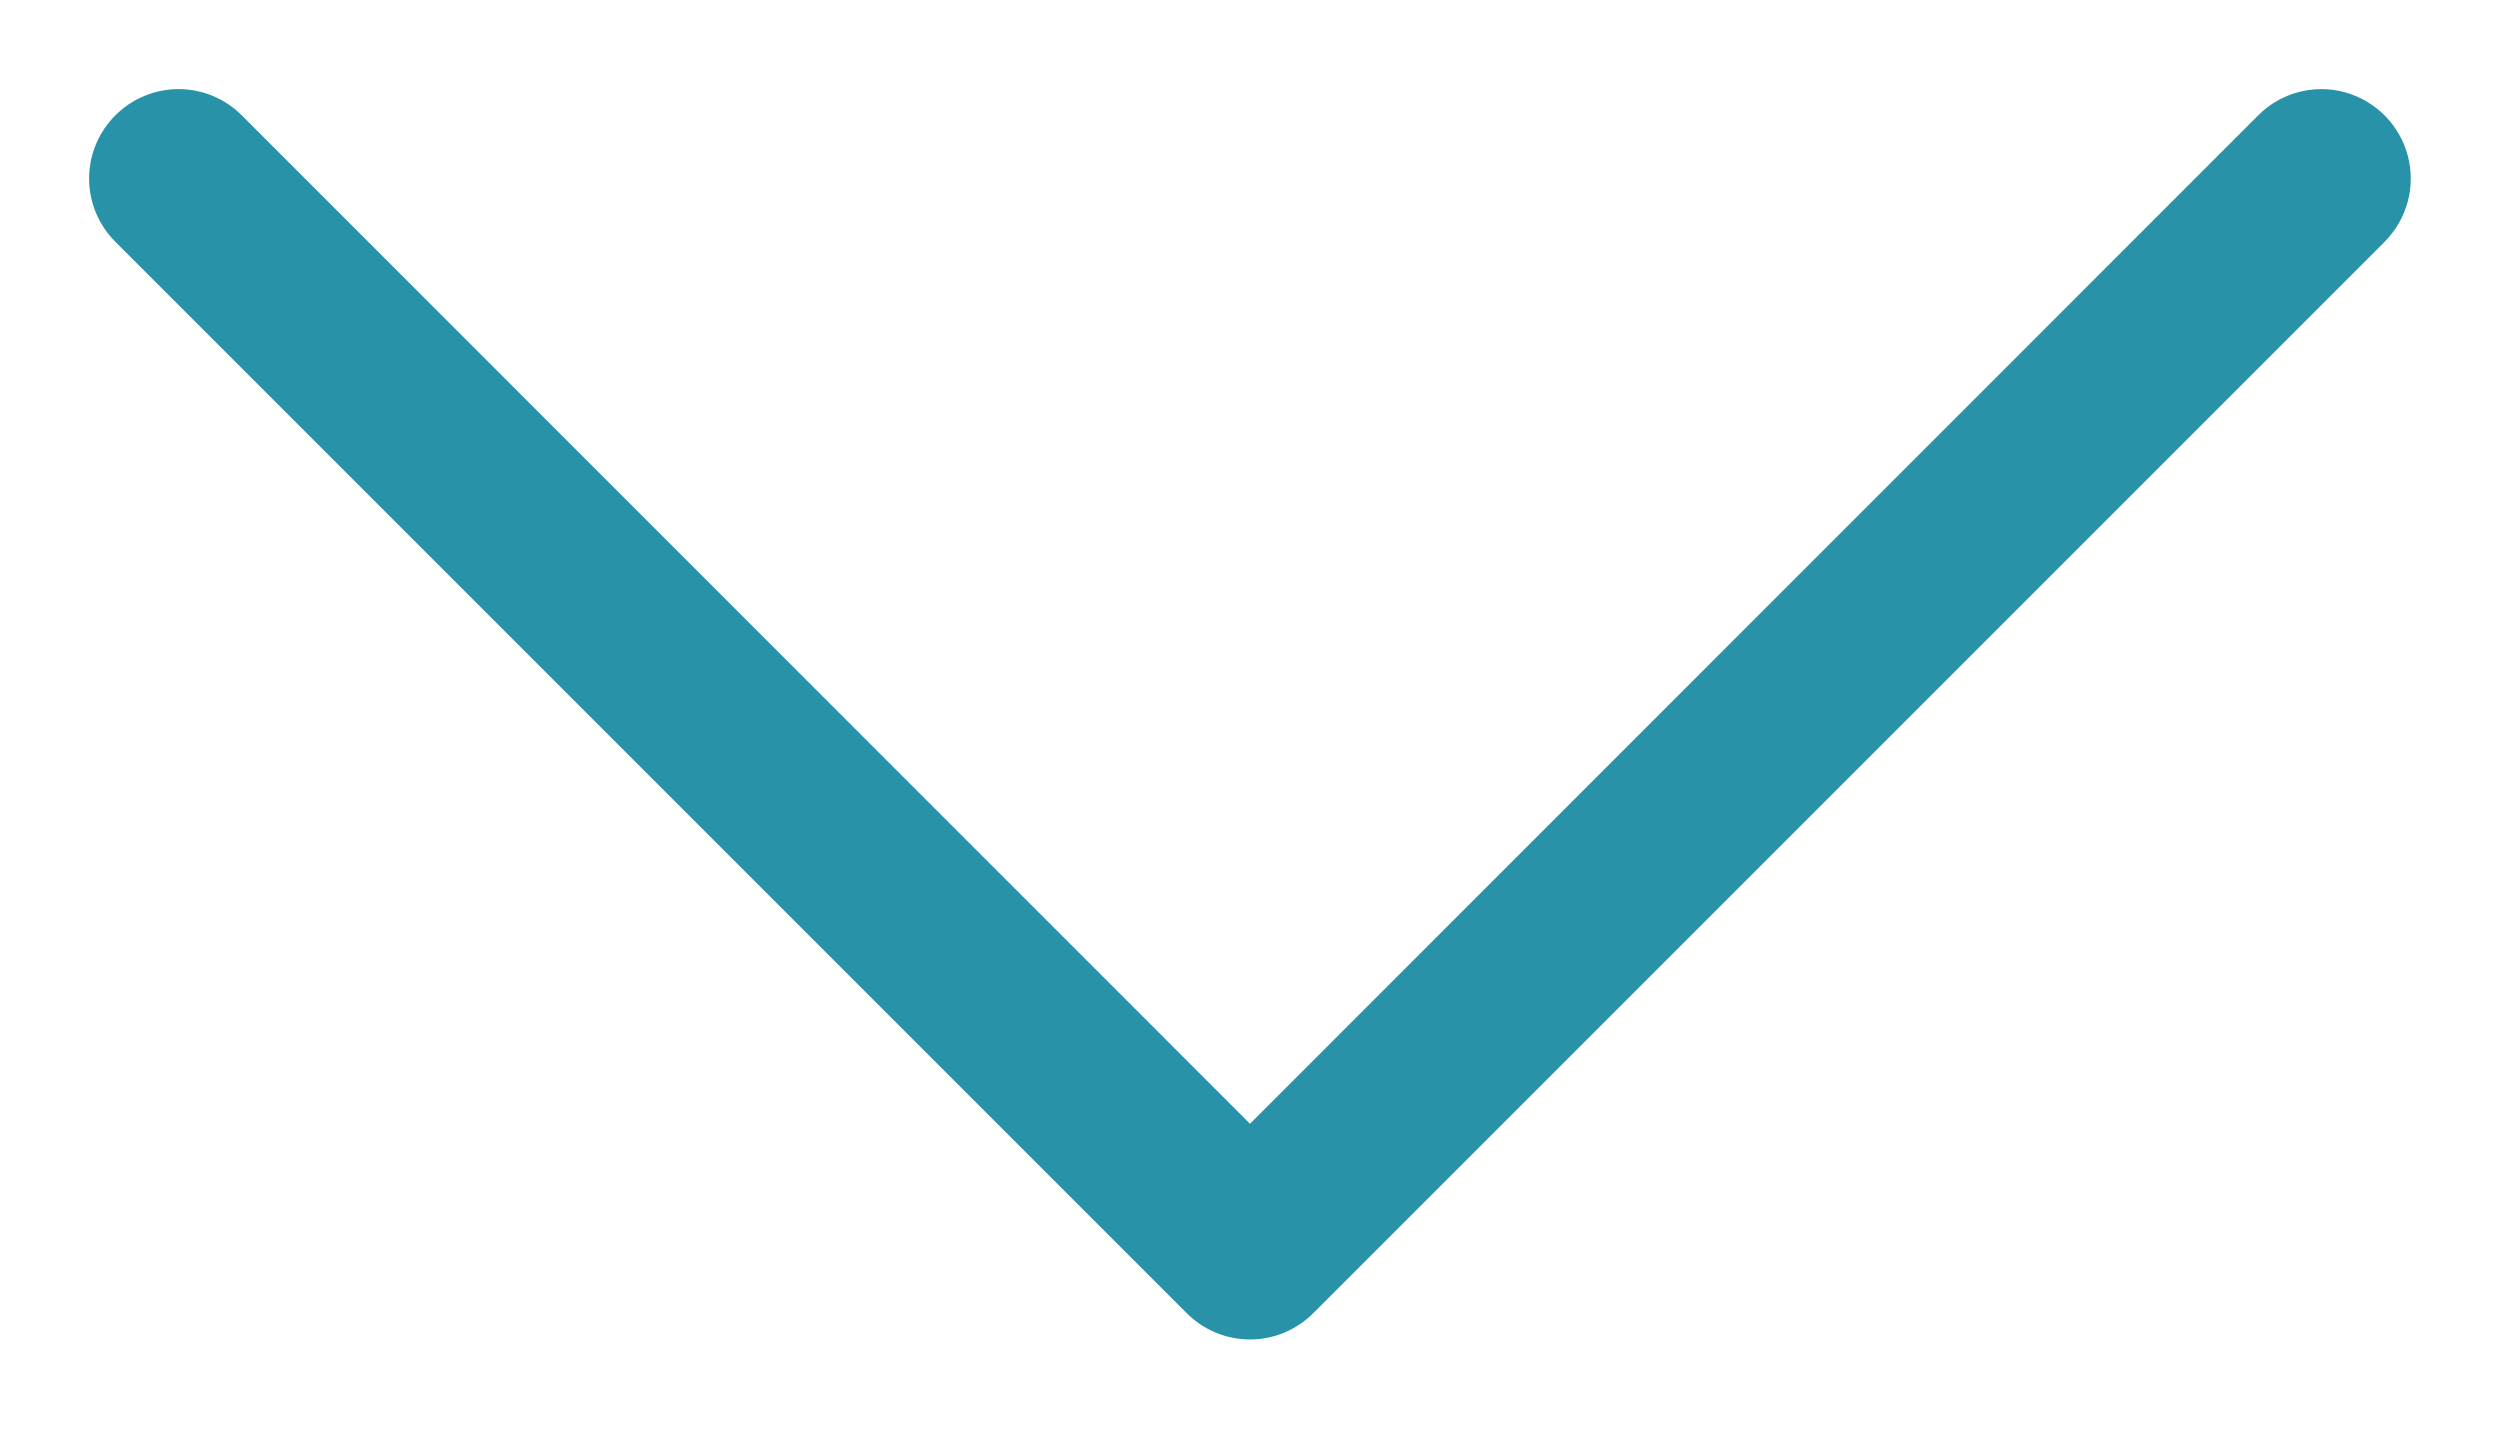 <?xml version="1.0" encoding="UTF-8"?>
<svg width="14px" height="8px" viewBox="0 0 14 8" version="1.1" xmlns="http://www.w3.org/2000/svg" xmlns:xlink="http://www.w3.org/1999/xlink">
    <title>arrow-back</title>
    <g id="Page-1" stroke="none" stroke-width="1" fill="none" fill-rule="evenodd">
        <g id="arrow-back" transform="translate(0.499, 0.499)" fill="#2792A8" fill-rule="nonzero">
            <path d="M0.147,0.147 C0.241,0.053 0.368,0 0.501,0 C0.634,0 0.761,0.053 0.855,0.147 L6.501,5.794 L12.147,0.147 C12.273,0.02 12.458,-0.029 12.63,0.017 C12.803,0.064 12.938,0.199 12.984,0.371 C13.031,0.544 12.981,0.728 12.855,0.855 L6.855,6.855 C6.761,6.949 6.634,7.002 6.501,7.002 C6.368,7.002 6.241,6.949 6.147,6.855 L0.147,0.855 C0.053,0.761 -4.4408921e-16,0.634 -4.4408921e-16,0.501 C-4.4408921e-16,0.368 0.053,0.241 0.147,0.147 Z" id="Path"></path>
        </g>
    </g>
</svg>